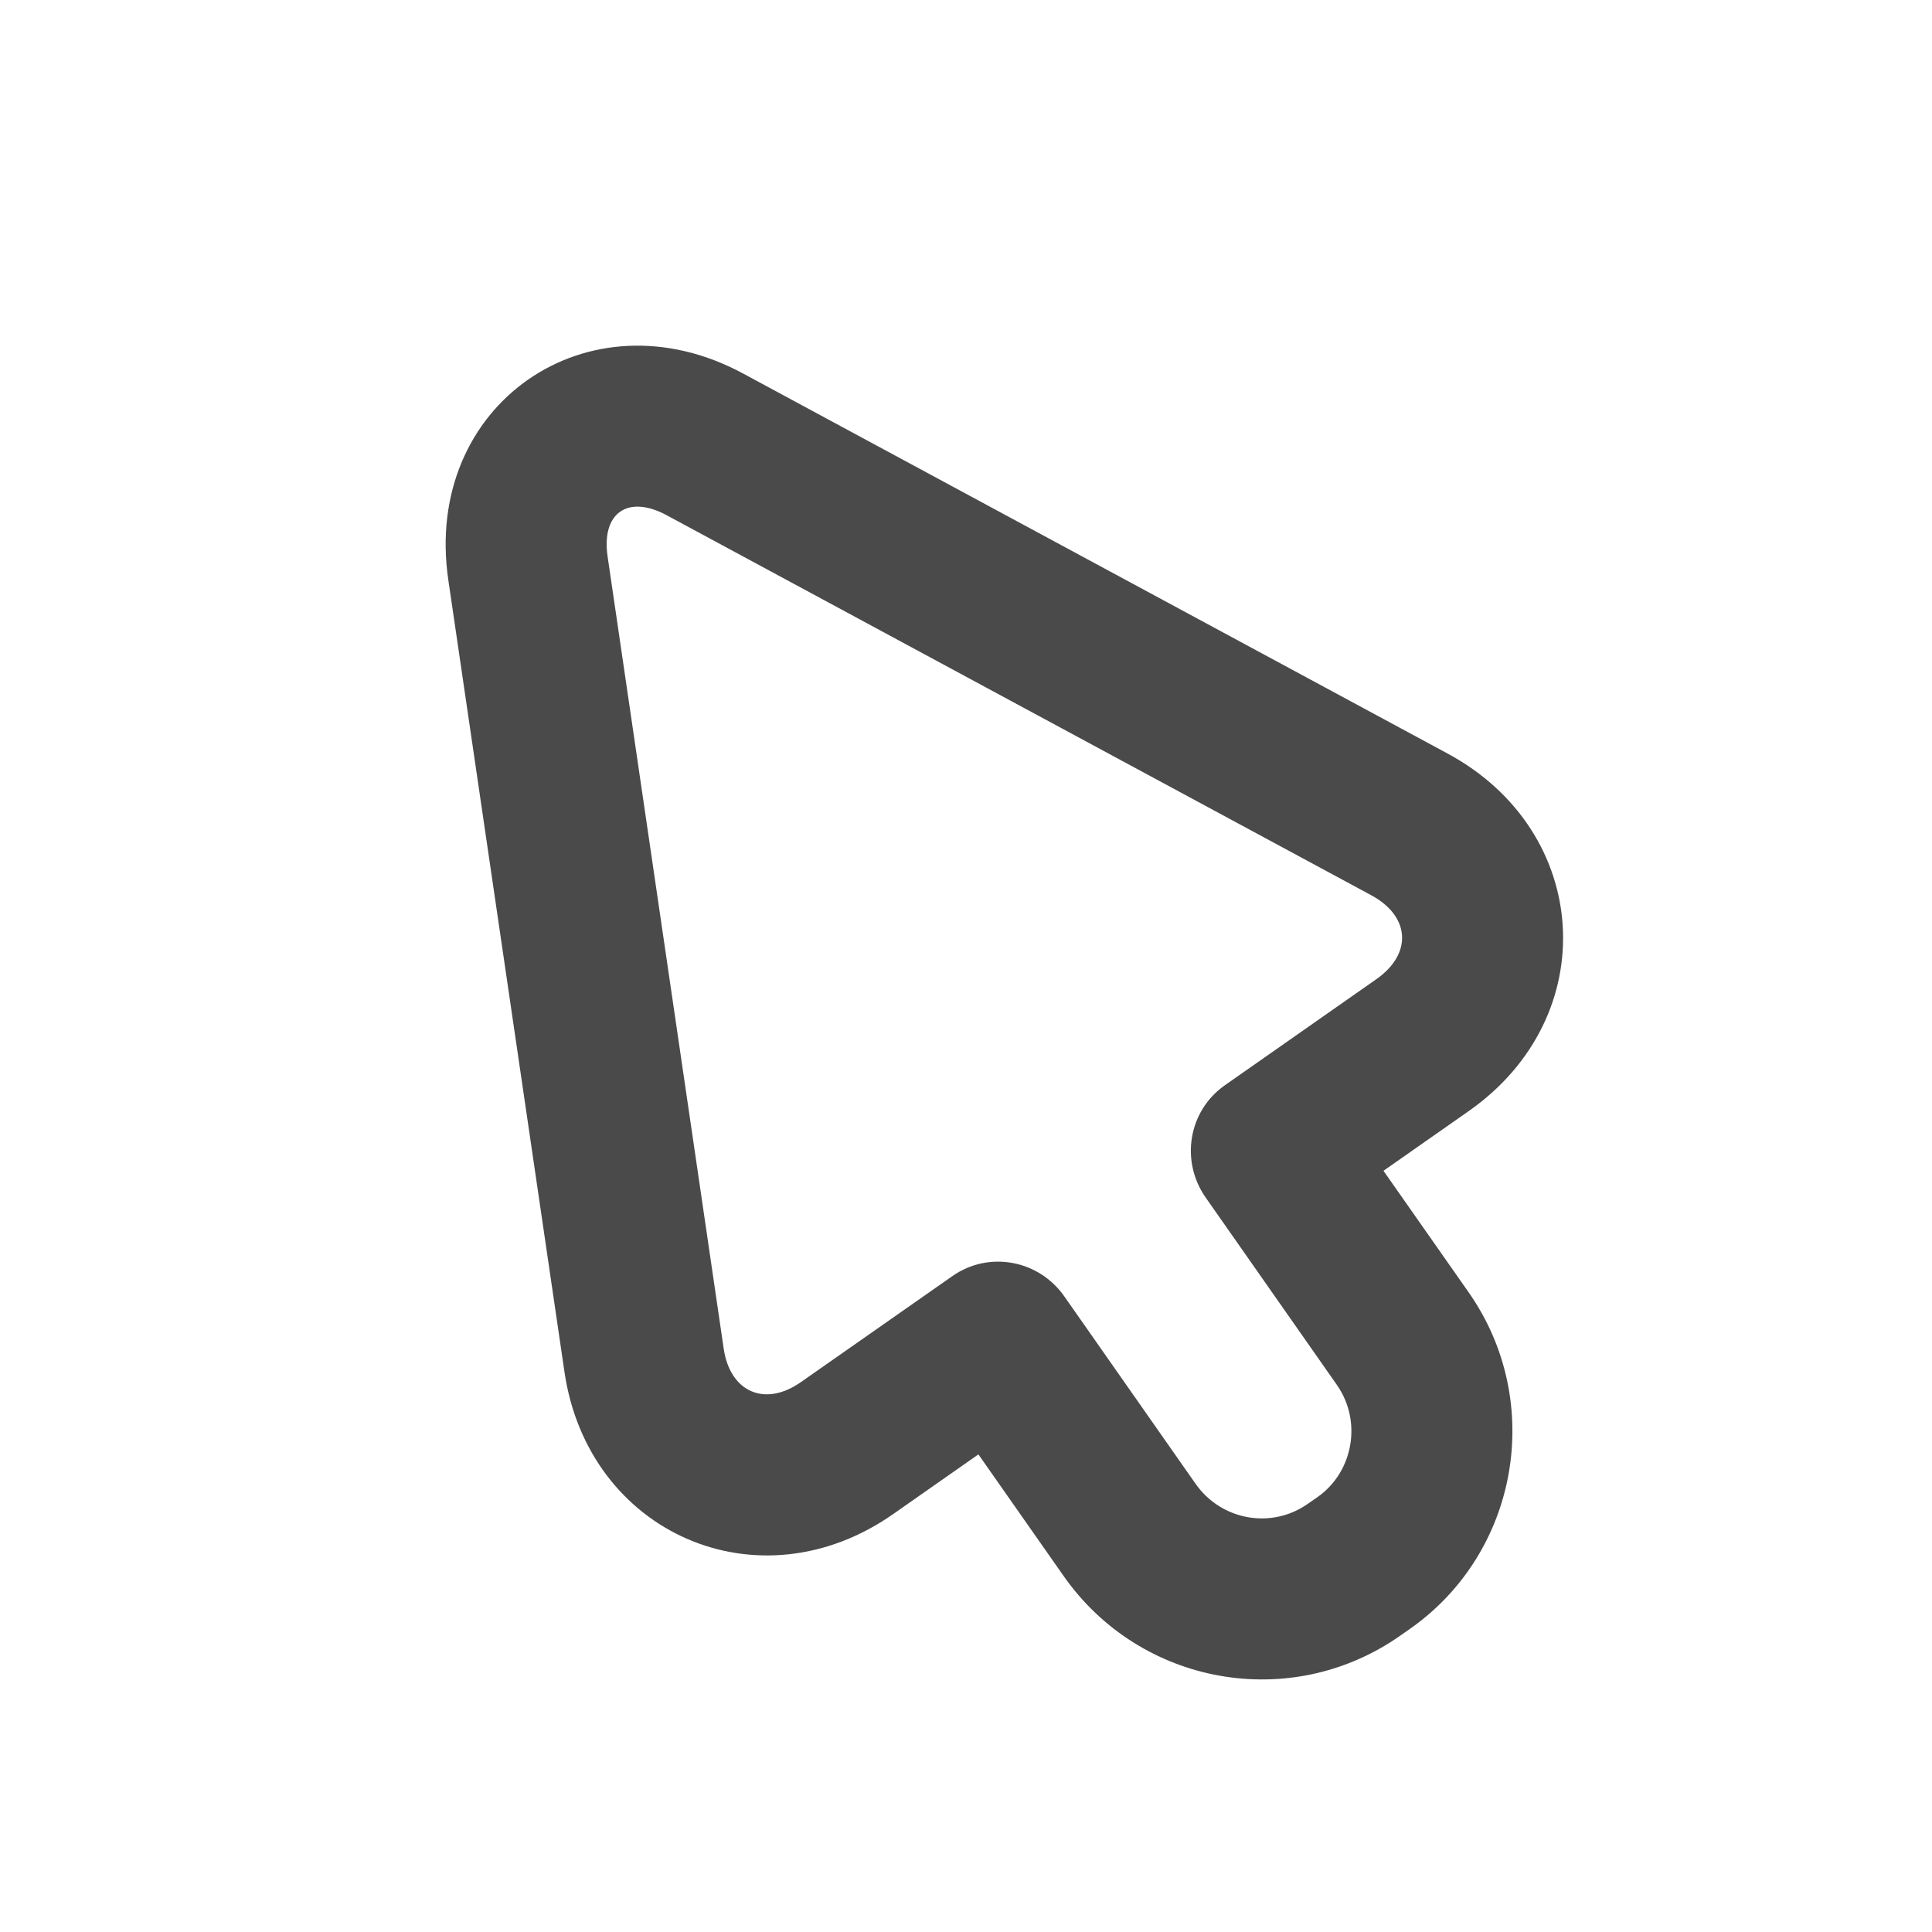 <?xml version="1.0" encoding="UTF-8"?>
<!-- Скачано с сайта svg4.ru / Downloaded from svg4.ru -->
<svg width="800px" height="800px" viewBox="0 0 24 24" version="1.1" xmlns="http://www.w3.org/2000/svg" xmlns:xlink="http://www.w3.org/1999/xlink">
    
    <title>/svg/ic-cursor</title>
    <desc>Created with Sketch.</desc>
    <defs>
</defs>
    <g id="Page-1" stroke="none" stroke-width="1" fill="none" fill-rule="evenodd">
        <g id="ic-cursor" fill-rule="nonzero" fill="#4A4A4A">
            <path d="M7.548,6.914 L8.99,16.753 C9.069,17.291 9.5,17.484 9.949,17.169 L11.831,15.852 C12.283,15.535 12.904,15.65 13.222,16.105 L14.851,18.431 C15.171,18.888 15.793,18.998 16.243,18.683 L16.367,18.597 C16.81,18.286 16.925,17.657 16.606,17.202 L14.977,14.876 C14.658,14.419 14.765,13.797 15.215,13.482 L17.097,12.164 C17.549,11.848 17.518,11.382 17.034,11.121 L8.281,6.4 C7.802,6.142 7.468,6.369 7.548,6.914 Z M18.245,16.055 C19.194,17.411 18.866,19.288 17.514,20.235 L17.391,20.321 C16.032,21.273 14.164,20.936 13.213,19.578 L12.154,18.067 L11.096,18.808 C9.424,19.979 7.306,19.049 7.012,17.043 L5.569,7.204 C5.25,5.028 7.307,3.602 9.231,4.64 L17.983,9.361 C19.774,10.327 19.918,12.631 18.244,13.803 L17.186,14.544 L18.245,16.055 Z" id="Rectangle-190">
</path>
        </g>
    </g>
</svg>